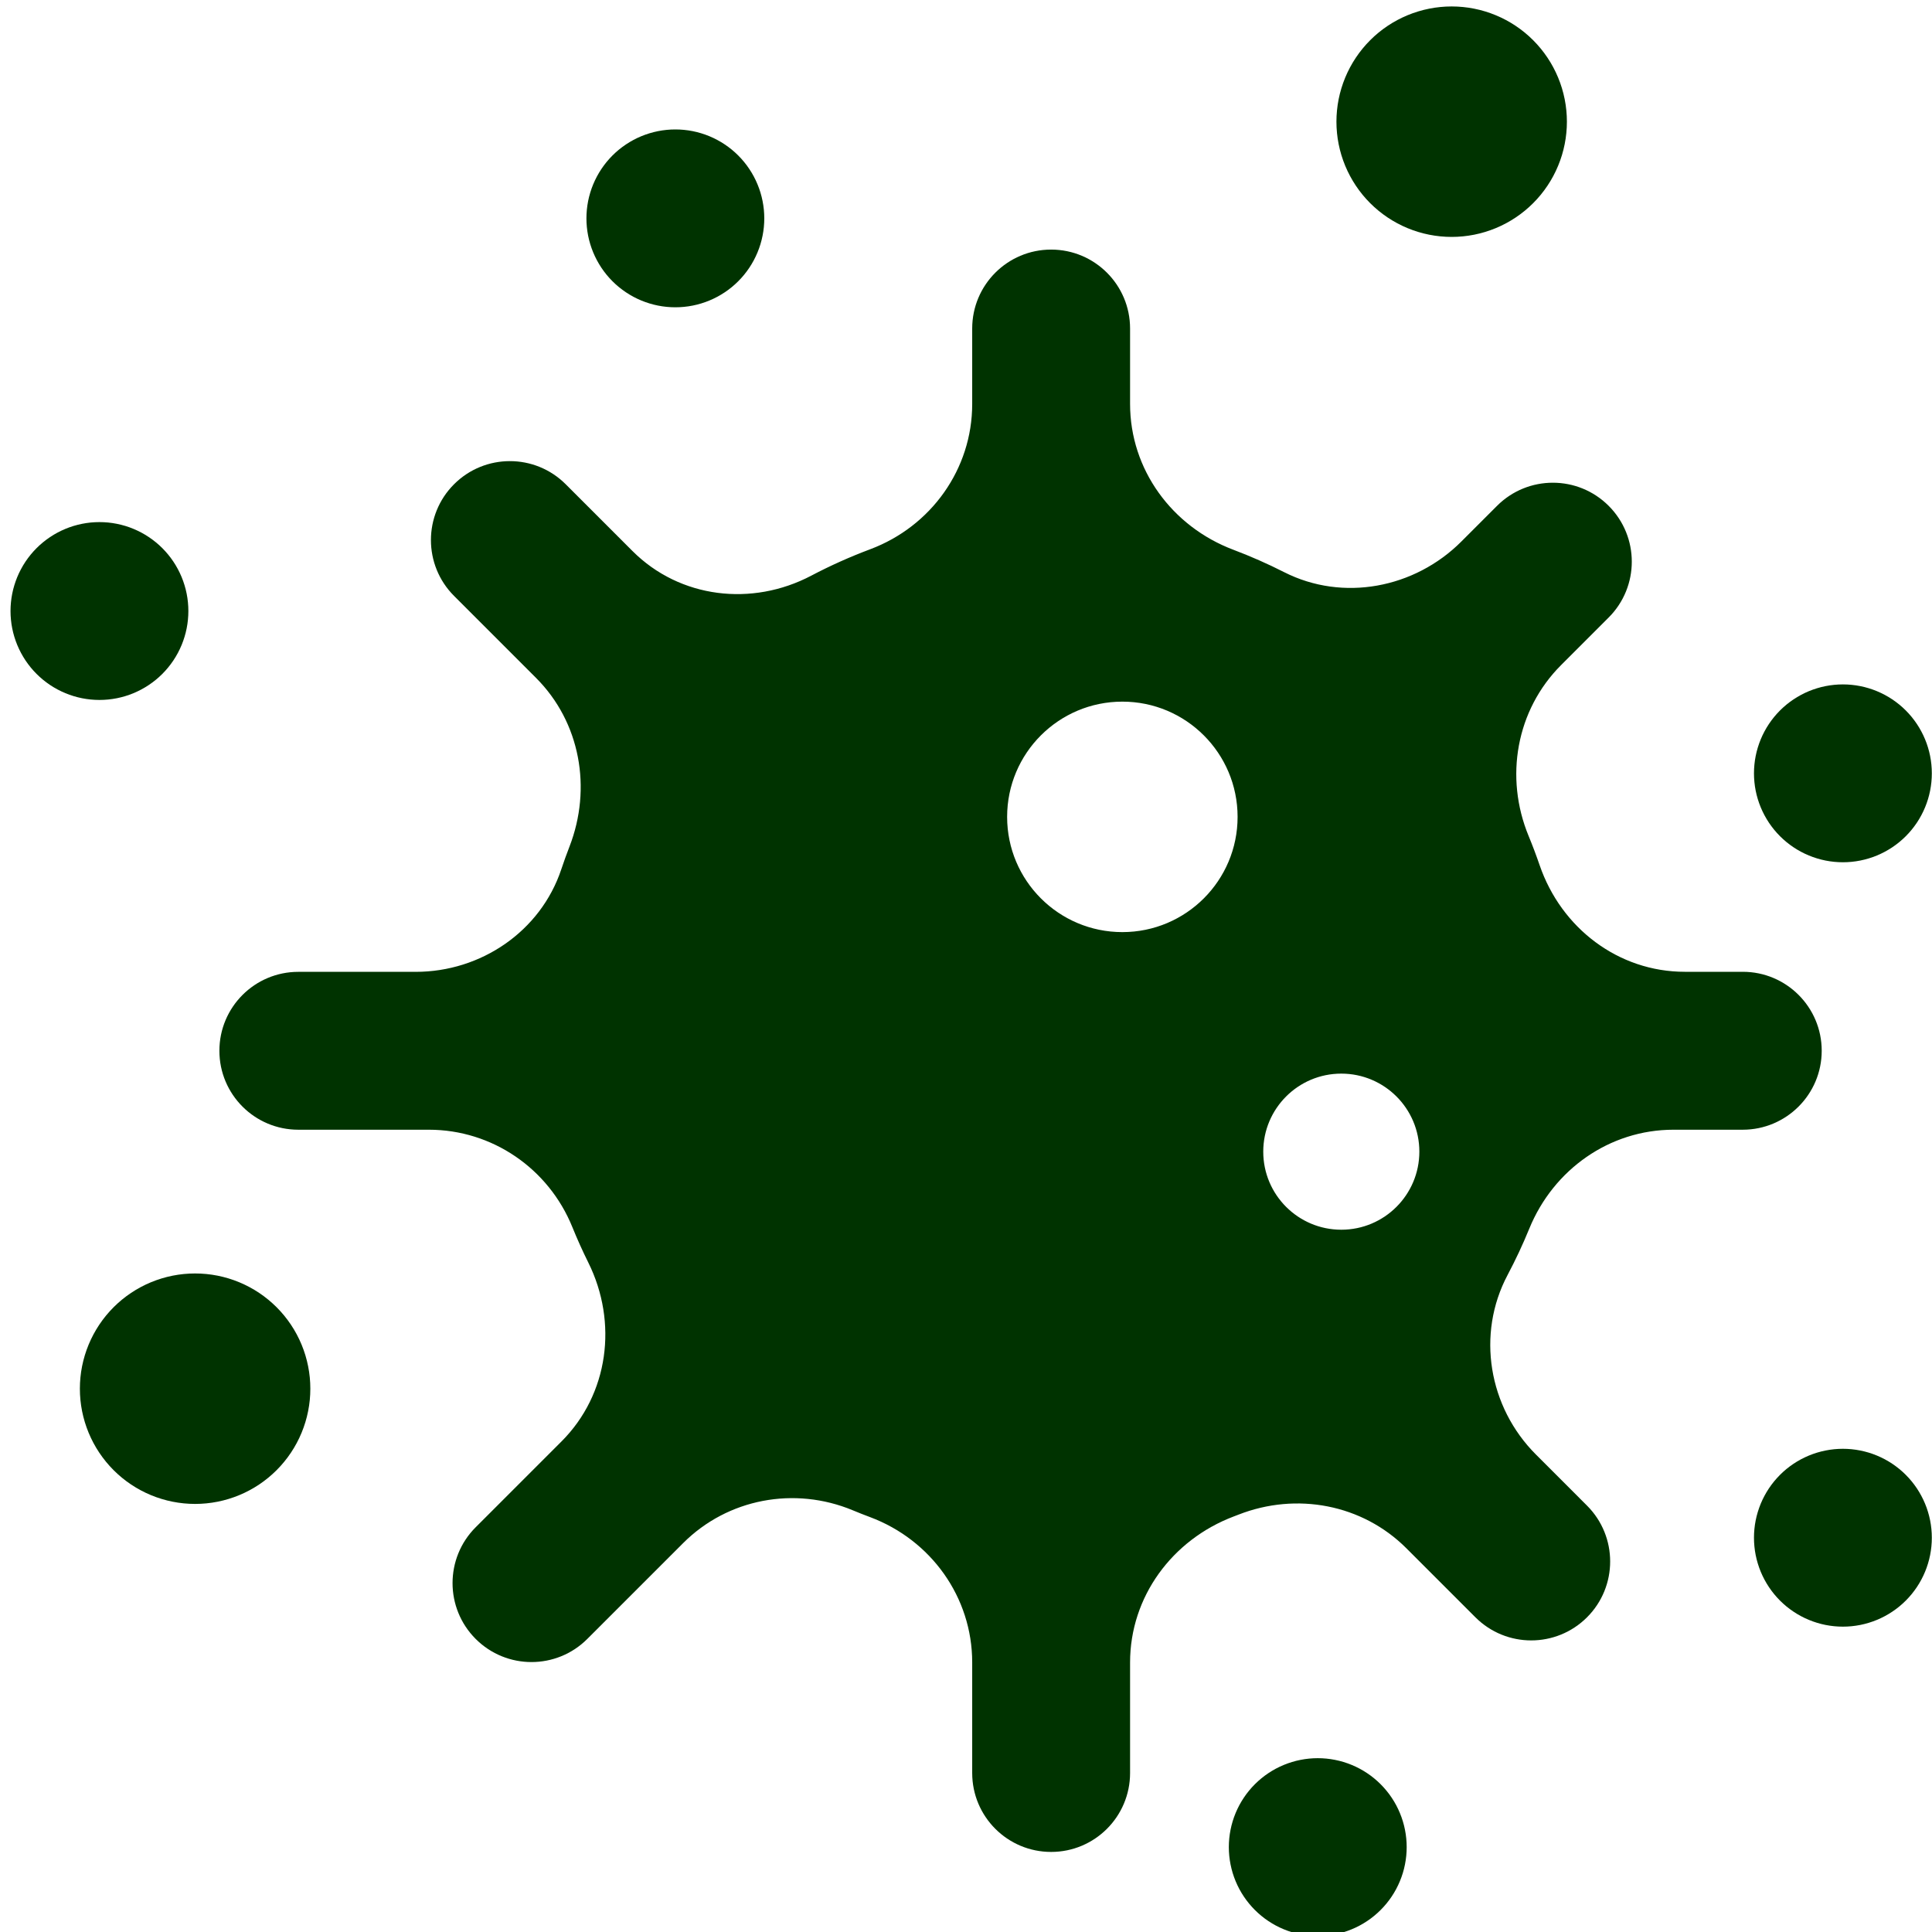 <svg xmlns="http://www.w3.org/2000/svg" xmlns:xlink="http://www.w3.org/1999/xlink" width="1080" zoomAndPan="magnify" viewBox="0 0 810 810" height="1080" preserveAspectRatio="xMidYMid meet" version="1.2"><defs><clipPath id="188270097c"><path d="M 735 286 L 809.918 286 L 809.918 362 L 735 362 Z M 735 286 "/></clipPath><clipPath id="0c021ec959"><path d="M 4.418 218 L 79 218 L 79 294 L 4.418 294 Z M 4.418 218 "/></clipPath><clipPath id="b649e8a204"><path d="M 735 607 L 809.918 607 L 809.918 682 L 735 682 Z M 735 607 "/></clipPath></defs><g id="7acee762e5"><path style=" stroke:none;fill-rule:nonzero;fill:#003300;fill-opacity:1;" d="M 320.43 91.551 C 320.43 92.773 320.367 93.988 320.25 95.207 C 320.129 96.422 319.949 97.625 319.711 98.824 C 319.473 100.023 319.176 101.203 318.824 102.375 C 318.469 103.543 318.059 104.691 317.59 105.816 C 317.121 106.945 316.602 108.047 316.027 109.125 C 315.449 110.203 314.824 111.25 314.145 112.266 C 313.465 113.277 312.738 114.258 311.965 115.203 C 311.191 116.145 310.371 117.051 309.508 117.914 C 308.645 118.777 307.742 119.598 306.797 120.371 C 305.852 121.145 304.875 121.871 303.859 122.551 C 302.844 123.227 301.797 123.855 300.719 124.43 C 299.645 125.008 298.539 125.527 297.414 125.996 C 296.285 126.461 295.137 126.875 293.969 127.227 C 292.801 127.582 291.617 127.879 290.418 128.117 C 289.223 128.355 288.016 128.535 286.801 128.652 C 285.586 128.773 284.367 128.832 283.145 128.832 C 281.926 128.832 280.707 128.773 279.492 128.652 C 278.277 128.535 277.07 128.355 275.871 128.117 C 274.676 127.879 273.492 127.582 272.324 127.227 C 271.156 126.875 270.008 126.461 268.879 125.996 C 267.75 125.527 266.648 125.008 265.57 124.43 C 264.492 123.855 263.449 123.227 262.434 122.551 C 261.418 121.871 260.438 121.145 259.492 120.371 C 258.551 119.598 257.645 118.777 256.781 117.914 C 255.918 117.051 255.102 116.145 254.324 115.203 C 253.551 114.258 252.824 113.277 252.145 112.266 C 251.469 111.25 250.84 110.203 250.266 109.125 C 249.691 108.047 249.168 106.945 248.699 105.816 C 248.234 104.691 247.824 103.543 247.469 102.375 C 247.113 101.203 246.816 100.023 246.578 98.824 C 246.34 97.625 246.164 96.422 246.043 95.207 C 245.922 93.988 245.863 92.773 245.863 91.551 C 245.863 90.328 245.922 89.113 246.043 87.898 C 246.164 86.68 246.34 85.477 246.578 84.277 C 246.816 83.078 247.113 81.898 247.469 80.727 C 247.824 79.559 248.234 78.41 248.699 77.285 C 249.168 76.156 249.691 75.055 250.266 73.977 C 250.84 72.898 251.469 71.852 252.145 70.84 C 252.824 69.824 253.551 68.844 254.324 67.898 C 255.102 66.957 255.918 66.051 256.781 65.188 C 257.645 64.324 258.551 63.508 259.492 62.73 C 260.438 61.957 261.418 61.23 262.434 60.551 C 263.449 59.875 264.492 59.246 265.57 58.672 C 266.648 58.094 267.75 57.574 268.879 57.105 C 270.008 56.641 271.156 56.227 272.324 55.875 C 273.492 55.52 274.676 55.223 275.871 54.984 C 277.07 54.746 278.277 54.566 279.492 54.449 C 280.707 54.328 281.926 54.27 283.145 54.27 C 284.367 54.27 285.586 54.328 286.801 54.449 C 288.016 54.566 289.223 54.746 290.418 54.984 C 291.617 55.223 292.801 55.52 293.969 55.875 C 295.137 56.227 296.285 56.641 297.414 57.105 C 298.539 57.574 299.645 58.094 300.719 58.672 C 301.797 59.246 302.844 59.875 303.859 60.551 C 304.875 61.23 305.852 61.957 306.797 62.73 C 307.742 63.508 308.645 64.324 309.508 65.188 C 310.371 66.051 311.191 66.957 311.965 67.898 C 312.738 68.844 313.465 69.824 314.145 70.84 C 314.824 71.852 315.449 72.898 316.027 73.977 C 316.602 75.055 317.121 76.156 317.59 77.285 C 318.059 78.41 318.469 79.559 318.824 80.727 C 319.176 81.898 319.473 83.078 319.711 84.277 C 319.949 85.477 320.129 86.68 320.25 87.898 C 320.367 89.113 320.43 90.328 320.43 91.551 Z M 320.43 91.551 "/><g clip-rule="nonzero" clip-path="url(#188270097c)"><path style=" stroke:none;fill-rule:nonzero;fill:#003300;fill-opacity:1;" d="M 809.926 324.223 C 809.926 325.445 809.867 326.66 809.746 327.879 C 809.629 329.094 809.449 330.297 809.211 331.496 C 808.973 332.695 808.676 333.875 808.32 335.047 C 807.969 336.215 807.559 337.363 807.09 338.488 C 806.621 339.617 806.102 340.723 805.523 341.797 C 804.949 342.875 804.324 343.922 803.645 344.938 C 802.965 345.949 802.238 346.93 801.465 347.875 C 800.691 348.82 799.871 349.723 799.008 350.586 C 798.145 351.449 797.242 352.27 796.297 353.043 C 795.352 353.816 794.375 354.543 793.359 355.223 C 792.344 355.898 791.297 356.527 790.219 357.102 C 789.145 357.68 788.039 358.199 786.914 358.668 C 785.785 359.133 784.637 359.547 783.469 359.898 C 782.301 360.254 781.117 360.551 779.918 360.789 C 778.723 361.027 777.516 361.207 776.301 361.324 C 775.086 361.445 773.867 361.504 772.645 361.504 C 771.426 361.504 770.207 361.445 768.992 361.324 C 767.777 361.207 766.57 361.027 765.371 360.789 C 764.176 360.551 762.992 360.254 761.824 359.898 C 760.652 359.547 759.504 359.133 758.379 358.668 C 757.25 358.199 756.148 357.68 755.07 357.102 C 753.992 356.527 752.945 355.898 751.934 355.223 C 750.918 354.543 749.938 353.816 748.992 353.043 C 748.051 352.27 747.145 351.449 746.281 350.586 C 745.418 349.723 744.602 348.82 743.824 347.875 C 743.051 346.93 742.324 345.949 741.645 344.938 C 740.969 343.922 740.34 342.875 739.766 341.797 C 739.188 340.723 738.668 339.617 738.199 338.488 C 737.734 337.363 737.324 336.215 736.969 335.047 C 736.613 333.875 736.316 332.695 736.078 331.496 C 735.84 330.297 735.66 329.094 735.543 327.879 C 735.422 326.66 735.363 325.445 735.363 324.223 C 735.363 323 735.422 321.785 735.543 320.57 C 735.66 319.352 735.84 318.148 736.078 316.949 C 736.316 315.75 736.613 314.57 736.969 313.398 C 737.324 312.23 737.734 311.082 738.199 309.957 C 738.668 308.828 739.188 307.727 739.766 306.648 C 740.34 305.57 740.969 304.523 741.645 303.512 C 742.324 302.496 743.051 301.516 743.824 300.57 C 744.602 299.629 745.418 298.723 746.281 297.859 C 747.145 296.996 748.051 296.18 748.992 295.402 C 749.938 294.629 750.918 293.902 751.934 293.223 C 752.949 292.547 753.992 291.918 755.07 291.344 C 756.148 290.766 757.25 290.246 758.379 289.777 C 759.504 289.312 760.652 288.902 761.824 288.547 C 762.992 288.191 764.176 287.895 765.371 287.656 C 766.57 287.418 767.777 287.238 768.992 287.121 C 770.207 287 771.426 286.941 772.645 286.941 C 773.867 286.941 775.086 287 776.301 287.121 C 777.516 287.238 778.723 287.418 779.918 287.656 C 781.117 287.895 782.301 288.191 783.469 288.547 C 784.637 288.902 785.785 289.312 786.914 289.777 C 788.039 290.246 789.145 290.766 790.219 291.344 C 791.297 291.918 792.344 292.547 793.359 293.223 C 794.375 293.902 795.352 294.629 796.297 295.402 C 797.242 296.18 798.145 296.996 799.008 297.859 C 799.871 298.723 800.691 299.629 801.465 300.57 C 802.238 301.516 802.965 302.496 803.645 303.512 C 804.324 304.523 804.949 305.57 805.523 306.648 C 806.102 307.727 806.621 308.828 807.09 309.957 C 807.559 311.082 807.969 312.23 808.32 313.398 C 808.676 314.57 808.973 315.75 809.211 316.949 C 809.449 318.148 809.629 319.352 809.746 320.57 C 809.867 321.785 809.926 323 809.926 324.223 Z M 809.926 324.223 "/></g><path style=" stroke:none;fill-rule:nonzero;fill:#003300;fill-opacity:1;" d="M 589.758 774.406 C 589.758 775.629 589.699 776.848 589.578 778.062 C 589.457 779.277 589.281 780.484 589.039 781.68 C 588.805 782.879 588.508 784.062 588.152 785.23 C 587.797 786.398 587.387 787.547 586.918 788.676 C 586.453 789.805 585.93 790.906 585.355 791.984 C 584.781 793.059 584.152 794.105 583.473 795.121 C 582.797 796.137 582.07 797.117 581.293 798.059 C 580.52 799.004 579.699 799.906 578.836 800.77 C 577.973 801.633 577.07 802.453 576.125 803.227 C 575.184 804.004 574.203 804.73 573.188 805.406 C 572.172 806.086 571.125 806.711 570.051 807.289 C 568.973 807.863 567.871 808.387 566.742 808.852 C 565.613 809.32 564.465 809.73 563.297 810.086 C 562.129 810.438 560.945 810.734 559.75 810.973 C 558.551 811.211 557.344 811.391 556.129 811.512 C 554.914 811.629 553.695 811.691 552.477 811.691 C 551.254 811.691 550.035 811.629 548.82 811.512 C 547.605 811.391 546.398 811.211 545.203 810.973 C 544.004 810.734 542.82 810.438 541.652 810.086 C 540.484 809.73 539.336 809.32 538.207 808.852 C 537.078 808.387 535.977 807.863 534.898 807.289 C 533.824 806.711 532.777 806.086 531.762 805.406 C 530.746 804.73 529.766 804.004 528.824 803.227 C 527.879 802.453 526.977 801.633 526.113 800.77 C 525.25 799.906 524.43 799.004 523.656 798.059 C 522.879 797.117 522.156 796.137 521.477 795.121 C 520.797 794.105 520.172 793.059 519.594 791.984 C 519.02 790.906 518.496 789.805 518.031 788.676 C 517.562 787.547 517.152 786.398 516.797 785.23 C 516.445 784.062 516.148 782.879 515.91 781.68 C 515.672 780.484 515.492 779.277 515.371 778.062 C 515.254 776.848 515.191 775.629 515.191 774.406 C 515.191 773.188 515.254 771.969 515.371 770.754 C 515.492 769.539 515.672 768.332 515.91 767.133 C 516.148 765.938 516.445 764.754 516.797 763.586 C 517.152 762.418 517.562 761.27 518.031 760.141 C 518.496 759.012 519.02 757.91 519.594 756.832 C 520.172 755.758 520.797 754.711 521.477 753.695 C 522.156 752.68 522.879 751.699 523.656 750.758 C 524.43 749.812 525.25 748.91 526.113 748.047 C 526.977 747.184 527.879 746.363 528.824 745.59 C 529.766 744.812 530.746 744.086 531.762 743.41 C 532.777 742.73 533.824 742.102 534.898 741.527 C 535.977 740.953 537.078 740.43 538.207 739.965 C 539.336 739.496 540.484 739.086 541.652 738.73 C 542.82 738.375 544.004 738.082 545.203 737.844 C 546.398 737.605 547.605 737.426 548.82 737.305 C 550.035 737.184 551.254 737.125 552.477 737.125 C 553.695 737.125 554.914 737.184 556.129 737.305 C 557.344 737.426 558.551 737.605 559.75 737.844 C 560.945 738.082 562.129 738.375 563.297 738.73 C 564.465 739.086 565.613 739.496 566.742 739.965 C 567.871 740.43 568.973 740.953 570.051 741.527 C 571.125 742.102 572.172 742.73 573.188 743.41 C 574.203 744.086 575.184 744.812 576.125 745.59 C 577.07 746.363 577.973 747.184 578.836 748.047 C 579.699 748.91 580.52 749.812 581.293 750.758 C 582.07 751.699 582.797 752.68 583.473 753.695 C 584.152 754.711 584.781 755.758 585.355 756.832 C 585.93 757.91 586.453 759.012 586.918 760.141 C 587.387 761.27 587.797 762.418 588.152 763.586 C 588.508 764.754 588.805 765.938 589.039 767.133 C 589.281 768.332 589.457 769.539 589.578 770.754 C 589.699 771.969 589.758 773.188 589.758 774.406 Z M 589.758 774.406 "/><g clip-rule="nonzero" clip-path="url(#0c021ec959)"><path style=" stroke:none;fill-rule:nonzero;fill:#003300;fill-opacity:1;" d="M 78.973 256.176 C 78.973 257.395 78.914 258.613 78.793 259.828 C 78.676 261.043 78.496 262.25 78.258 263.449 C 78.02 264.645 77.723 265.828 77.367 266.996 C 77.016 268.164 76.602 269.312 76.137 270.441 C 75.668 271.57 75.148 272.672 74.57 273.75 C 73.996 274.828 73.367 275.871 72.691 276.887 C 72.012 277.902 71.285 278.883 70.512 279.828 C 69.734 280.77 68.918 281.676 68.055 282.539 C 67.191 283.402 66.285 284.219 65.344 284.996 C 64.398 285.77 63.418 286.496 62.402 287.176 C 61.391 287.852 60.344 288.48 59.266 289.055 C 58.188 289.629 57.086 290.152 55.957 290.621 C 54.832 291.086 53.684 291.496 52.516 291.852 C 51.344 292.207 50.164 292.504 48.965 292.742 C 47.766 292.98 46.562 293.156 45.344 293.277 C 44.129 293.398 42.914 293.457 41.691 293.457 C 40.469 293.457 39.254 293.398 38.035 293.277 C 36.82 293.156 35.617 292.98 34.418 292.742 C 33.219 292.504 32.039 292.207 30.867 291.852 C 29.699 291.496 28.551 291.086 27.426 290.621 C 26.297 290.152 25.191 289.629 24.117 289.055 C 23.039 288.48 21.992 287.852 20.977 287.176 C 19.965 286.496 18.984 285.77 18.039 284.996 C 17.094 284.219 16.191 283.402 15.328 282.539 C 14.465 281.676 13.645 280.77 12.871 279.828 C 12.098 278.883 11.371 277.902 10.691 276.887 C 10.016 275.871 9.387 274.828 8.812 273.75 C 8.234 272.672 7.715 271.57 7.246 270.441 C 6.781 269.312 6.367 268.164 6.016 266.996 C 5.66 265.828 5.363 264.645 5.125 263.449 C 4.887 262.25 4.707 261.043 4.59 259.828 C 4.469 258.613 4.41 257.395 4.41 256.176 C 4.41 254.953 4.469 253.734 4.59 252.52 C 4.707 251.305 4.887 250.098 5.125 248.902 C 5.363 247.703 5.66 246.52 6.016 245.352 C 6.367 244.184 6.781 243.035 7.246 241.906 C 7.715 240.781 8.234 239.676 8.812 238.602 C 9.387 237.523 10.016 236.477 10.691 235.461 C 11.371 234.445 12.098 233.469 12.871 232.523 C 13.645 231.578 14.465 230.676 15.328 229.812 C 16.191 228.949 17.094 228.129 18.039 227.355 C 18.984 226.582 19.965 225.855 20.977 225.176 C 21.992 224.496 23.039 223.871 24.117 223.293 C 25.191 222.719 26.297 222.199 27.426 221.73 C 28.551 221.262 29.699 220.852 30.867 220.496 C 32.039 220.145 33.219 219.848 34.418 219.609 C 35.617 219.371 36.82 219.191 38.035 219.07 C 39.254 218.953 40.469 218.895 41.691 218.895 C 42.914 218.895 44.129 218.953 45.344 219.07 C 46.562 219.191 47.766 219.371 48.965 219.609 C 50.164 219.848 51.344 220.145 52.516 220.496 C 53.684 220.852 54.832 221.262 55.957 221.73 C 57.086 222.199 58.188 222.719 59.266 223.293 C 60.344 223.871 61.391 224.496 62.402 225.176 C 63.418 225.855 64.398 226.582 65.344 227.355 C 66.285 228.129 67.191 228.949 68.055 229.812 C 68.918 230.676 69.734 231.578 70.512 232.523 C 71.285 233.469 72.012 234.445 72.691 235.461 C 73.367 236.477 73.996 237.523 74.57 238.602 C 75.148 239.676 75.668 240.781 76.137 241.906 C 76.602 243.035 77.016 244.184 77.367 245.352 C 77.723 246.52 78.02 247.703 78.258 248.902 C 78.496 250.098 78.676 251.305 78.793 252.52 C 78.914 253.734 78.973 254.953 78.973 256.176 Z M 78.973 256.176 "/></g><g clip-rule="nonzero" clip-path="url(#b649e8a204)"><path style=" stroke:none;fill-rule:nonzero;fill:#003300;fill-opacity:1;" d="M 809.926 644.699 C 809.926 645.918 809.867 647.137 809.746 648.352 C 809.629 649.566 809.449 650.773 809.211 651.973 C 808.973 653.168 808.676 654.352 808.32 655.52 C 807.969 656.688 807.559 657.836 807.09 658.965 C 806.621 660.094 806.102 661.195 805.523 662.273 C 804.949 663.352 804.324 664.395 803.645 665.41 C 802.965 666.426 802.238 667.406 801.465 668.352 C 800.691 669.293 799.871 670.195 799.008 671.062 C 798.145 671.926 797.242 672.742 796.297 673.52 C 795.352 674.293 794.375 675.02 793.359 675.695 C 792.344 676.375 791.297 677.004 790.219 677.578 C 789.145 678.152 788.039 678.676 786.914 679.141 C 785.785 679.609 784.637 680.02 783.469 680.375 C 782.301 680.73 781.117 681.027 779.918 681.266 C 778.723 681.504 777.516 681.68 776.301 681.801 C 775.086 681.922 773.867 681.98 772.645 681.98 C 771.426 681.98 770.207 681.922 768.992 681.801 C 767.777 681.68 766.57 681.504 765.371 681.266 C 764.176 681.027 762.992 680.73 761.824 680.375 C 760.652 680.02 759.504 679.609 758.379 679.141 C 757.25 678.676 756.148 678.152 755.07 677.578 C 753.992 677.004 752.945 676.375 751.934 675.695 C 750.918 675.02 749.938 674.293 748.992 673.52 C 748.051 672.742 747.145 671.926 746.281 671.062 C 745.418 670.195 744.602 669.293 743.824 668.352 C 743.051 667.406 742.324 666.426 741.645 665.41 C 740.969 664.395 740.34 663.352 739.766 662.273 C 739.188 661.195 738.668 660.094 738.199 658.965 C 737.734 657.836 737.324 656.688 736.969 655.52 C 736.613 654.352 736.316 653.168 736.078 651.973 C 735.84 650.773 735.66 649.566 735.543 648.352 C 735.422 647.137 735.363 645.918 735.363 644.699 C 735.363 643.477 735.422 642.258 735.543 641.043 C 735.66 639.828 735.84 638.621 736.078 637.426 C 736.316 636.227 736.613 635.043 736.969 633.875 C 737.324 632.707 737.734 631.559 738.199 630.43 C 738.668 629.301 739.188 628.199 739.766 627.125 C 740.34 626.047 740.969 625 741.645 623.984 C 742.324 622.969 743.051 621.992 743.824 621.047 C 744.602 620.102 745.418 619.199 746.281 618.336 C 747.145 617.473 748.051 616.652 748.992 615.879 C 749.938 615.105 750.918 614.379 751.934 613.699 C 752.949 613.02 753.992 612.395 755.07 611.816 C 756.148 611.242 757.25 610.723 758.379 610.254 C 759.504 609.785 760.652 609.375 761.824 609.02 C 762.992 608.668 764.176 608.371 765.371 608.133 C 766.57 607.895 767.777 607.715 768.992 607.594 C 770.207 607.477 771.426 607.414 772.645 607.414 C 773.867 607.414 775.086 607.477 776.301 607.594 C 777.516 607.715 778.723 607.895 779.918 608.133 C 781.117 608.371 782.301 608.668 783.469 609.02 C 784.637 609.375 785.785 609.785 786.914 610.254 C 788.039 610.723 789.145 611.242 790.219 611.816 C 791.297 612.395 792.344 613.02 793.359 613.699 C 794.375 614.379 795.352 615.105 796.297 615.879 C 797.242 616.652 798.145 617.473 799.008 618.336 C 799.871 619.199 800.691 620.102 801.465 621.047 C 802.238 621.992 802.965 622.969 803.645 623.984 C 804.324 625 804.949 626.047 805.523 627.125 C 806.102 628.199 806.621 629.301 807.09 630.43 C 807.559 631.559 807.969 632.707 808.32 633.875 C 808.676 635.043 808.973 636.227 809.211 637.426 C 809.449 638.621 809.629 639.828 809.746 641.043 C 809.867 642.258 809.926 643.477 809.926 644.699 Z M 809.926 644.699 "/></g><path style=" stroke:none;fill-rule:nonzero;fill:#003300;fill-opacity:1;" d="M 656.93 51.016 C 656.93 52.598 656.852 54.176 656.695 55.75 C 656.543 57.324 656.309 58.887 656 60.441 C 655.691 61.992 655.309 63.523 654.848 65.039 C 654.391 66.555 653.855 68.039 653.25 69.504 C 652.645 70.965 651.969 72.395 651.223 73.789 C 650.48 75.184 649.668 76.539 648.785 77.855 C 647.906 79.172 646.965 80.441 645.961 81.664 C 644.961 82.887 643.898 84.059 642.777 85.176 C 641.66 86.297 640.488 87.355 639.266 88.359 C 638.043 89.363 636.773 90.305 635.457 91.184 C 634.141 92.062 632.785 92.875 631.391 93.621 C 629.996 94.367 628.566 95.043 627.105 95.648 C 625.645 96.254 624.156 96.785 622.641 97.246 C 621.129 97.707 619.594 98.09 618.043 98.398 C 616.492 98.707 614.93 98.938 613.352 99.094 C 611.777 99.25 610.199 99.328 608.617 99.328 C 607.035 99.328 605.457 99.25 603.883 99.094 C 602.309 98.938 600.746 98.707 599.191 98.398 C 597.641 98.09 596.109 97.707 594.594 97.246 C 593.078 96.785 591.59 96.254 590.129 95.648 C 588.668 95.043 587.238 94.367 585.844 93.621 C 584.449 92.875 583.094 92.062 581.777 91.184 C 580.461 90.305 579.191 89.363 577.969 88.359 C 576.746 87.355 575.574 86.297 574.457 85.176 C 573.336 84.059 572.277 82.887 571.273 81.664 C 570.27 80.441 569.328 79.172 568.449 77.855 C 567.57 76.539 566.758 75.184 566.012 73.789 C 565.266 72.395 564.59 70.965 563.984 69.504 C 563.379 68.039 562.848 66.555 562.387 65.039 C 561.926 63.523 561.543 61.992 561.234 60.441 C 560.926 58.887 560.695 57.324 560.539 55.75 C 560.383 54.176 560.305 52.598 560.305 51.016 C 560.305 49.434 560.383 47.855 560.539 46.281 C 560.695 44.703 560.926 43.141 561.234 41.59 C 561.543 40.039 561.926 38.504 562.387 36.992 C 562.848 35.477 563.379 33.988 563.984 32.527 C 564.59 31.066 565.266 29.637 566.012 28.242 C 566.758 26.844 567.57 25.488 568.449 24.176 C 569.328 22.859 570.27 21.59 571.273 20.367 C 572.277 19.145 573.336 17.973 574.457 16.855 C 575.574 15.734 576.746 14.672 577.969 13.668 C 579.191 12.664 580.461 11.723 581.777 10.844 C 583.094 9.965 584.449 9.152 585.844 8.406 C 587.238 7.664 588.668 6.988 590.129 6.383 C 591.59 5.777 593.078 5.242 594.594 4.785 C 596.109 4.324 597.641 3.941 599.191 3.633 C 600.746 3.324 602.309 3.09 603.883 2.938 C 605.457 2.781 607.035 2.703 608.617 2.703 C 610.199 2.703 611.777 2.781 613.352 2.938 C 614.93 3.09 616.492 3.324 618.043 3.633 C 619.594 3.941 621.129 4.324 622.641 4.785 C 624.156 5.242 625.645 5.777 627.105 6.383 C 628.566 6.988 629.996 7.664 631.391 8.406 C 632.785 9.152 634.141 9.965 635.457 10.844 C 636.773 11.723 638.043 12.664 639.266 13.668 C 640.488 14.672 641.66 15.734 642.777 16.855 C 643.898 17.973 644.961 19.145 645.961 20.367 C 646.965 21.59 647.906 22.859 648.785 24.176 C 649.668 25.488 650.48 26.844 651.223 28.242 C 651.969 29.637 652.645 31.066 653.25 32.527 C 653.855 33.988 654.391 35.477 654.848 36.992 C 655.309 38.504 655.691 40.039 656 41.59 C 656.309 43.141 656.543 44.703 656.695 46.281 C 656.852 47.855 656.93 49.434 656.93 51.016 Z M 656.93 51.016 "/><path style=" stroke:none;fill-rule:nonzero;fill:#003300;fill-opacity:1;" d="M 763.762 440.527 C 763.762 422.242 748.938 407.43 730.664 407.43 L 706.367 407.43 C 678.492 407.43 654.543 389.102 645.5 362.734 C 644.082 358.598 642.535 354.504 640.875 350.477 C 630.723 325.883 635.664 297.68 654.477 278.859 L 674.445 258.887 C 687.367 245.965 687.367 225.008 674.445 212.078 C 661.523 199.148 640.559 199.148 627.637 212.078 L 612.645 227.07 C 593.094 246.617 563.047 252.391 538.398 239.887 C 531.5 236.383 524.387 233.242 517.074 230.48 C 491.355 220.766 473.789 196.852 473.789 169.359 L 473.789 137.738 C 473.789 119.453 458.977 104.641 440.691 104.641 C 422.41 104.641 407.598 119.453 407.598 137.738 L 407.598 169.387 C 407.598 196.676 390.367 220.711 364.812 230.285 C 356.312 233.473 348.062 237.176 340.109 241.359 C 315.273 254.422 285.02 250.871 265.18 231.031 L 237.176 203.023 C 224.242 190.094 203.285 190.105 190.363 203.023 C 177.441 215.945 177.441 236.906 190.363 249.836 L 224.738 284.219 C 243.301 302.781 248.242 330.48 238.75 354.961 C 237.527 358.113 236.383 361.289 235.309 364.508 C 226.641 390.461 201.664 407.449 174.301 407.449 L 125.074 407.449 C 106.793 407.449 91.98 422.262 91.98 440.547 C 91.98 458.828 106.793 473.641 125.074 473.641 L 179.82 473.641 C 206.352 473.641 230.004 489.902 239.973 514.496 C 242.012 519.527 244.242 524.48 246.645 529.316 C 259.109 554.434 255.215 584.527 235.395 604.348 L 199.426 640.316 C 186.504 653.238 186.504 674.195 199.426 687.125 C 212.348 700.059 233.312 700.059 246.234 687.125 L 286.398 646.965 C 305.09 628.27 333.152 623.043 357.551 633.203 C 359.938 634.199 362.344 635.152 364.777 636.055 C 390.352 645.629 407.598 669.656 407.598 696.961 L 407.598 743.336 C 407.598 761.617 422.41 776.43 440.691 776.43 C 458.977 776.43 473.789 761.617 473.789 743.336 L 473.789 696.992 C 473.789 669.434 491.457 645.555 517.227 635.793 C 517.914 635.535 518.594 635.273 519.285 635.004 C 543.609 625.492 571.176 630.668 589.637 649.125 L 618.566 678.055 C 631.496 690.988 652.453 690.977 665.375 678.055 C 678.297 665.133 678.297 644.176 665.375 631.246 L 643.941 609.812 C 624.074 589.945 618.902 559.355 632.066 534.539 C 635.41 528.234 638.449 521.746 641.164 515.102 C 651.297 490.312 674.82 473.641 701.605 473.641 L 730.664 473.641 C 748.945 473.621 763.762 458.801 763.762 440.527 Z M 470.555 390.789 C 443.871 390.789 422.242 369.16 422.242 342.477 C 422.242 315.797 443.871 294.164 470.555 294.164 C 497.238 294.164 518.867 315.797 518.867 342.477 C 518.867 369.16 497.238 390.789 470.555 390.789 Z M 562.348 515.566 C 544.281 515.566 529.625 500.922 529.625 482.844 C 529.625 464.773 544.27 450.121 562.348 450.121 C 580.414 450.121 595.07 464.766 595.07 482.844 C 595.062 500.91 580.414 515.566 562.348 515.566 Z M 562.348 515.566 "/><path style=" stroke:none;fill-rule:nonzero;fill:#003300;fill-opacity:1;" d="M 130.109 582.215 C 130.109 583.797 130.031 585.375 129.879 586.953 C 129.723 588.527 129.488 590.09 129.18 591.641 C 128.871 593.191 128.488 594.727 128.031 596.238 C 127.57 597.754 127.039 599.242 126.434 600.703 C 125.828 602.164 125.152 603.594 124.406 604.988 C 123.66 606.387 122.848 607.742 121.969 609.055 C 121.09 610.371 120.148 611.641 119.145 612.863 C 118.141 614.086 117.078 615.258 115.961 616.379 C 114.84 617.496 113.668 618.559 112.445 619.562 C 111.223 620.566 109.953 621.508 108.641 622.387 C 107.324 623.266 105.969 624.078 104.57 624.824 C 103.176 625.57 101.75 626.246 100.285 626.852 C 98.824 627.457 97.336 627.988 95.824 628.445 C 94.309 628.906 92.773 629.289 91.223 629.598 C 89.672 629.906 88.109 630.141 86.535 630.293 C 84.961 630.449 83.379 630.527 81.797 630.527 C 80.215 630.527 78.637 630.449 77.062 630.293 C 75.488 630.141 73.926 629.906 72.375 629.598 C 70.82 629.289 69.289 628.906 67.773 628.445 C 66.262 627.988 64.773 627.457 63.309 626.852 C 61.848 626.246 60.422 625.57 59.023 624.824 C 57.629 624.078 56.273 623.266 54.957 622.387 C 53.641 621.508 52.375 620.566 51.148 619.562 C 49.926 618.559 48.758 617.496 47.637 616.379 C 46.52 615.258 45.457 614.086 44.453 612.863 C 43.449 611.641 42.508 610.371 41.629 609.055 C 40.75 607.742 39.938 606.387 39.191 604.988 C 38.445 603.594 37.77 602.164 37.164 600.703 C 36.559 599.242 36.027 597.754 35.566 596.238 C 35.109 594.727 34.723 593.191 34.414 591.641 C 34.105 590.09 33.875 588.527 33.719 586.953 C 33.566 585.375 33.488 583.797 33.488 582.215 C 33.488 580.633 33.566 579.055 33.719 577.48 C 33.875 575.906 34.105 574.344 34.414 572.789 C 34.723 571.238 35.109 569.707 35.566 568.191 C 36.027 566.68 36.559 565.191 37.164 563.727 C 37.77 562.266 38.445 560.836 39.191 559.441 C 39.938 558.047 40.75 556.691 41.629 555.375 C 42.508 554.059 43.449 552.789 44.453 551.566 C 45.457 550.344 46.52 549.172 47.637 548.055 C 48.758 546.938 49.926 545.875 51.148 544.871 C 52.375 543.867 53.641 542.926 54.957 542.047 C 56.273 541.168 57.629 540.355 59.023 539.609 C 60.422 538.863 61.848 538.188 63.309 537.582 C 64.773 536.977 66.262 536.445 67.773 535.984 C 69.289 535.527 70.82 535.141 72.375 534.832 C 73.926 534.523 75.488 534.293 77.062 534.137 C 78.637 533.98 80.215 533.906 81.797 533.906 C 83.379 533.906 84.961 533.98 86.535 534.137 C 88.109 534.293 89.672 534.523 91.223 534.832 C 92.773 535.141 94.309 535.527 95.824 535.984 C 97.336 536.445 98.824 536.977 100.285 537.582 C 101.75 538.188 103.176 538.863 104.57 539.609 C 105.969 540.355 107.324 541.168 108.641 542.047 C 109.953 542.926 111.223 543.867 112.445 544.871 C 113.668 545.875 114.84 546.938 115.961 548.055 C 117.078 549.172 118.141 550.344 119.145 551.566 C 120.148 552.789 121.09 554.059 121.969 555.375 C 122.848 556.691 123.66 558.047 124.406 559.441 C 125.152 560.836 125.828 562.266 126.434 563.727 C 127.039 565.191 127.57 566.68 128.031 568.191 C 128.488 569.707 128.871 571.238 129.18 572.789 C 129.488 574.344 129.723 575.906 129.879 577.48 C 130.031 579.055 130.109 580.633 130.109 582.215 Z M 130.109 582.215 "/></g></svg>